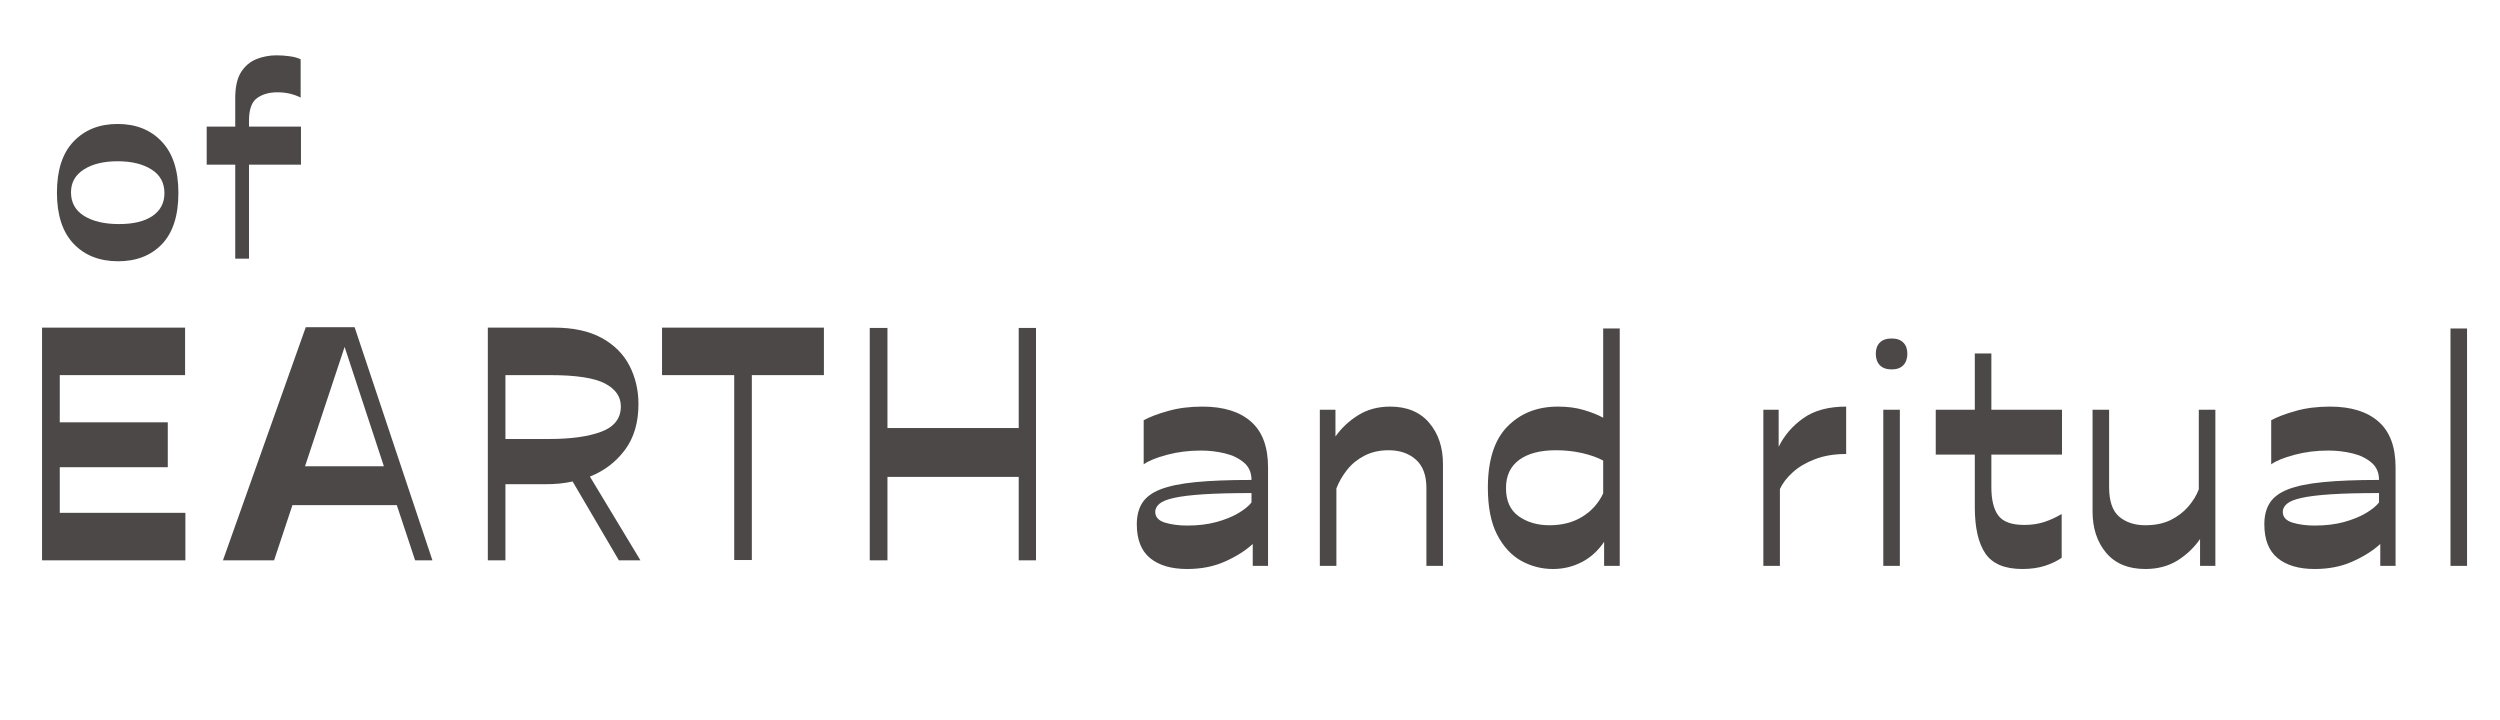 <svg version="1.2" preserveAspectRatio="xMidYMid meet" height="144" viewBox="0 0 375 108" zoomAndPan="magnify" width="500" xmlns:xlink="http://www.w3.org/1999/xlink" xmlns="http://www.w3.org/2000/svg"><defs><clipPath id="4992546086"><rect height="65" y="0" width="209" x="0"></rect></clipPath><clipPath id="0fd6f9dd4d"><rect height="54" y="0" width="42" x="0"></rect></clipPath><clipPath id="132f0dbedc"><rect height="71" y="0" width="163" x="0"></rect></clipPath></defs><g id="3f426358a9"><g transform="matrix(1,0,0,1,166,37)"><g clip-path="url(#4992546086)"><g style="fill:#4d4848;fill-opacity:1;"><g transform="translate(1.146, 47.881)"><path d="M 3.375 -6.234 C 3.375 -7.516 3.645 -8.582 4.188 -9.438 C 4.738 -10.301 5.656 -10.984 6.938 -11.484 C 8.219 -11.984 9.969 -12.344 12.188 -12.562 C 14.406 -12.781 17.203 -12.891 20.578 -12.891 C 20.578 -13.984 20.203 -14.848 19.453 -15.484 C 18.703 -16.129 17.75 -16.594 16.594 -16.875 C 15.438 -17.156 14.234 -17.297 12.984 -17.297 C 11.172 -17.297 9.473 -17.082 7.891 -16.656 C 6.316 -16.238 5.156 -15.766 4.406 -15.234 L 4.406 -21.844 C 5.312 -22.344 6.531 -22.805 8.062 -23.234 C 9.594 -23.672 11.312 -23.891 13.219 -23.891 C 16.375 -23.891 18.801 -23.141 20.5 -21.641 C 22.207 -20.148 23.062 -17.859 23.062 -14.766 L 23.062 0 L 20.766 0 L 20.766 -3.281 C 19.672 -2.281 18.285 -1.406 16.609 -0.656 C 14.941 0.094 13.047 0.469 10.922 0.469 C 8.547 0.469 6.691 -0.078 5.359 -1.172 C 4.035 -2.266 3.375 -3.953 3.375 -6.234 Z M 20.578 -10.922 C 17.641 -10.922 15.223 -10.859 13.328 -10.734 C 11.441 -10.609 9.973 -10.426 8.922 -10.188 C 7.879 -9.957 7.156 -9.66 6.75 -9.297 C 6.344 -8.941 6.141 -8.547 6.141 -8.109 C 6.141 -7.328 6.629 -6.785 7.609 -6.484 C 8.598 -6.191 9.703 -6.047 10.922 -6.047 C 12.547 -6.047 14.016 -6.223 15.328 -6.578 C 16.641 -6.941 17.75 -7.395 18.656 -7.938 C 19.562 -8.488 20.203 -9.016 20.578 -9.516 Z M 20.578 -10.922" style="stroke:none"></path></g></g><g style="fill:#4d4848;fill-opacity:1;"><g transform="translate(27.944, 47.881)"><path d="M 4.031 0 L 4.031 -23.422 L 6.375 -23.422 L 6.375 -19.406 C 7.281 -20.688 8.422 -21.754 9.797 -22.609 C 11.172 -23.461 12.766 -23.891 14.578 -23.891 C 17.109 -23.891 19.062 -23.078 20.438 -21.453 C 21.812 -19.836 22.5 -17.781 22.5 -15.281 L 22.5 0 L 20.016 0 L 20.016 -11.719 C 20.016 -13.594 19.488 -15 18.438 -15.938 C 17.395 -16.875 16.031 -17.344 14.344 -17.344 C 12.969 -17.344 11.754 -17.066 10.703 -16.516 C 9.66 -15.973 8.797 -15.266 8.109 -14.391 C 7.422 -13.516 6.891 -12.594 6.516 -11.625 L 6.516 0 Z M 4.031 0" style="stroke:none"></path></g></g><g style="fill:#4d4848;fill-opacity:1;"><g transform="translate(54.133, 47.881)"><path d="M 3.047 -11.719 C 3.047 -15.844 4.02 -18.898 5.969 -20.891 C 7.926 -22.891 10.453 -23.891 13.547 -23.891 C 15.016 -23.891 16.316 -23.719 17.453 -23.375 C 18.598 -23.039 19.562 -22.656 20.344 -22.219 L 20.344 -35.609 L 22.828 -35.609 L 22.828 0 L 20.484 0 L 20.484 -3.609 C 19.578 -2.266 18.457 -1.25 17.125 -0.562 C 15.801 0.125 14.359 0.469 12.797 0.469 C 11.109 0.469 9.52 0.055 8.031 -0.766 C 6.551 -1.598 5.348 -2.91 4.422 -4.703 C 3.504 -6.504 3.047 -8.844 3.047 -11.719 Z M 13.266 -17.344 C 10.891 -17.344 9.047 -16.859 7.734 -15.891 C 6.422 -14.922 5.766 -13.516 5.766 -11.672 C 5.766 -9.766 6.395 -8.359 7.656 -7.453 C 8.926 -6.547 10.469 -6.094 12.281 -6.094 C 14.188 -6.094 15.832 -6.52 17.219 -7.375 C 18.613 -8.238 19.656 -9.406 20.344 -10.875 L 20.344 -15.797 C 19.469 -16.266 18.41 -16.641 17.172 -16.922 C 15.941 -17.203 14.641 -17.344 13.266 -17.344 Z M 13.266 -17.344" style="stroke:none"></path></g></g><g style="fill:#4d4848;fill-opacity:1;"><g transform="translate(81.353, 47.881)"><path d="" style="stroke:none"></path></g></g><g style="fill:#4d4848;fill-opacity:1;"><g transform="translate(94.471, 47.881)"><path d="M 6.516 0 L 4.031 0 L 4.031 -23.422 L 6.328 -23.422 L 6.328 -17.859 C 7.172 -19.578 8.406 -21.008 10.031 -22.156 C 11.656 -23.312 13.797 -23.891 16.453 -23.891 L 16.453 -16.781 C 14.672 -16.781 13.109 -16.52 11.766 -16 C 10.422 -15.488 9.312 -14.832 8.438 -14.031 C 7.562 -13.238 6.922 -12.406 6.516 -11.531 Z M 6.516 0" style="stroke:none"></path></g></g><g style="fill:#4d4848;fill-opacity:1;"><g transform="translate(111.572, 47.881)"><path d="M 4.922 -23.422 L 7.406 -23.422 L 7.406 0 L 4.922 0 Z M 3.797 -31.812 C 3.797 -32.531 4 -33.094 4.406 -33.5 C 4.812 -33.906 5.406 -34.109 6.188 -34.109 C 6.938 -34.109 7.516 -33.906 7.922 -33.5 C 8.328 -33.094 8.531 -32.531 8.531 -31.812 C 8.531 -31.094 8.328 -30.52 7.922 -30.094 C 7.516 -29.676 6.938 -29.469 6.188 -29.469 C 5.406 -29.469 4.812 -29.676 4.406 -30.094 C 4 -30.52 3.797 -31.094 3.797 -31.812 Z M 3.797 -31.812" style="stroke:none"></path></g></g><g style="fill:#4d4848;fill-opacity:1;"><g transform="translate(123.893, 47.881)"><path d="M 8.812 -23.422 L 19.406 -23.422 L 19.406 -16.688 L 8.812 -16.688 L 8.812 -11.812 C 8.812 -9.906 9.16 -8.484 9.859 -7.547 C 10.566 -6.609 11.859 -6.141 13.734 -6.141 C 14.828 -6.141 15.828 -6.285 16.734 -6.578 C 17.641 -6.879 18.516 -7.281 19.359 -7.781 L 19.359 -1.219 C 18.703 -0.75 17.875 -0.348 16.875 -0.016 C 15.875 0.305 14.734 0.469 13.453 0.469 C 10.828 0.469 8.984 -0.301 7.922 -1.844 C 6.859 -3.395 6.328 -5.719 6.328 -8.812 L 6.328 -16.688 L 0.469 -16.688 L 0.469 -23.422 L 6.328 -23.422 L 6.328 -31.859 L 8.812 -31.859 Z M 8.812 -23.422" style="stroke:none"></path></g></g><g style="fill:#4d4848;fill-opacity:1;"><g transform="translate(144.086, 47.881)"><path d="M 3.797 -23.422 L 6.281 -23.422 L 6.281 -11.812 C 6.281 -9.719 6.785 -8.238 7.797 -7.375 C 8.816 -6.52 10.125 -6.094 11.719 -6.094 C 13.156 -6.094 14.406 -6.348 15.469 -6.859 C 16.531 -7.379 17.422 -8.051 18.141 -8.875 C 18.859 -9.707 19.391 -10.578 19.734 -11.484 L 19.734 -23.422 L 22.219 -23.422 L 22.219 0 L 19.922 0 L 19.922 -4.031 C 19.047 -2.75 17.922 -1.676 16.547 -0.812 C 15.172 0.039 13.562 0.469 11.719 0.469 C 9.156 0.469 7.191 -0.344 5.828 -1.969 C 4.473 -3.594 3.797 -5.656 3.797 -8.156 Z M 3.797 -23.422" style="stroke:none"></path></g></g><g style="fill:#4d4848;fill-opacity:1;"><g transform="translate(170.275, 47.881)"><path d="M 3.375 -6.234 C 3.375 -7.516 3.645 -8.582 4.188 -9.438 C 4.738 -10.301 5.656 -10.984 6.938 -11.484 C 8.219 -11.984 9.969 -12.344 12.188 -12.562 C 14.406 -12.781 17.203 -12.891 20.578 -12.891 C 20.578 -13.984 20.203 -14.848 19.453 -15.484 C 18.703 -16.129 17.75 -16.594 16.594 -16.875 C 15.438 -17.156 14.234 -17.297 12.984 -17.297 C 11.172 -17.297 9.473 -17.082 7.891 -16.656 C 6.316 -16.238 5.156 -15.766 4.406 -15.234 L 4.406 -21.844 C 5.312 -22.344 6.531 -22.805 8.062 -23.234 C 9.594 -23.672 11.312 -23.891 13.219 -23.891 C 16.375 -23.891 18.801 -23.141 20.5 -21.641 C 22.207 -20.148 23.062 -17.859 23.062 -14.766 L 23.062 0 L 20.766 0 L 20.766 -3.281 C 19.672 -2.281 18.285 -1.406 16.609 -0.656 C 14.941 0.094 13.047 0.469 10.922 0.469 C 8.547 0.469 6.691 -0.078 5.359 -1.172 C 4.035 -2.266 3.375 -3.953 3.375 -6.234 Z M 20.578 -10.922 C 17.641 -10.922 15.223 -10.859 13.328 -10.734 C 11.441 -10.609 9.973 -10.426 8.922 -10.188 C 7.879 -9.957 7.156 -9.66 6.75 -9.297 C 6.344 -8.941 6.141 -8.547 6.141 -8.109 C 6.141 -7.328 6.629 -6.785 7.609 -6.484 C 8.598 -6.191 9.703 -6.047 10.922 -6.047 C 12.547 -6.047 14.016 -6.223 15.328 -6.578 C 16.641 -6.941 17.75 -7.395 18.656 -7.938 C 19.562 -8.488 20.203 -9.016 20.578 -9.516 Z M 20.578 -10.922" style="stroke:none"></path></g></g><g style="fill:#4d4848;fill-opacity:1;"><g transform="translate(197.073, 47.881)"><path d="M 4.5 -35.609 L 6.984 -35.609 L 6.984 0 L 4.5 0 Z M 4.5 -35.609" style="stroke:none"></path></g></g></g></g><g transform="matrix(1,0,0,1,5,-0)"><g clip-path="url(#0fd6f9dd4d)"><g style="fill:#4d4848;fill-opacity:1;"><g transform="translate(0.931, 38.798)"><path d="M 11.797 0.391 C 9.004 0.391 6.773 -0.484 5.109 -2.234 C 3.441 -3.992 2.609 -6.551 2.609 -9.906 C 2.609 -13.281 3.441 -15.836 5.109 -17.578 C 6.773 -19.328 8.977 -20.203 11.719 -20.203 C 14.469 -20.203 16.672 -19.32 18.328 -17.562 C 19.992 -15.812 20.828 -13.242 20.828 -9.859 C 20.828 -6.453 20.004 -3.891 18.359 -2.172 C 16.711 -0.461 14.523 0.391 11.797 0.391 Z M 4.719 -9.938 C 4.719 -8.406 5.375 -7.227 6.688 -6.406 C 8.008 -5.594 9.754 -5.188 11.922 -5.188 C 14.086 -5.188 15.766 -5.594 16.953 -6.406 C 18.141 -7.227 18.734 -8.367 18.734 -9.828 C 18.734 -11.379 18.086 -12.562 16.797 -13.375 C 15.504 -14.195 13.812 -14.609 11.719 -14.609 C 9.613 -14.609 7.922 -14.195 6.641 -13.375 C 5.359 -12.562 4.719 -11.414 4.719 -9.938 Z M 4.719 -9.938" style="stroke:none"></path></g></g><g style="fill:#4d4848;fill-opacity:1;"><g transform="translate(24.379, 38.798)"><path d="M 1.625 -14.094 L 1.625 -19.812 L 5.906 -19.812 L 5.906 -24.078 C 5.906 -25.742 6.191 -27.035 6.766 -27.953 C 7.348 -28.879 8.113 -29.535 9.062 -29.922 C 10.02 -30.305 11.039 -30.5 12.125 -30.5 C 12.758 -30.5 13.41 -30.453 14.078 -30.359 C 14.754 -30.266 15.301 -30.113 15.719 -29.906 L 15.719 -24.156 C 15.32 -24.375 14.82 -24.562 14.219 -24.719 C 13.613 -24.875 12.941 -24.953 12.203 -24.953 C 10.984 -24.953 9.973 -24.66 9.172 -24.078 C 8.367 -23.504 7.969 -22.367 7.969 -20.672 L 7.969 -19.812 L 15.766 -19.812 L 15.766 -14.094 L 7.969 -14.094 L 7.969 0 L 5.906 0 L 5.906 -14.094 Z M 1.625 -14.094" style="stroke:none"></path></g></g></g></g><g transform="matrix(1,0,0,1,0,32)"><g clip-path="url(#132f0dbedc)"><g style="fill:#4d4848;fill-opacity:1;"><g transform="translate(0.23, 52.05)"><path d="M 27.578 0 L 6.078 0 L 6.078 -34.906 L 27.531 -34.906 L 27.531 -27.781 L 8.734 -27.781 L 8.734 -20.703 L 24.938 -20.703 L 24.938 -13.969 L 8.734 -13.969 L 8.734 -7.125 L 27.578 -7.125 Z M 27.578 0" style="stroke:none"></path></g></g><g style="fill:#4d4848;fill-opacity:1;"><g transform="translate(30.895, 52.05)"><path d="M 2.547 0 L 14.969 -34.969 L 22.297 -34.969 L 33.969 0 L 31.375 0 L 28.625 -8.281 L 12.969 -8.281 L 10.219 0 Z M 20.797 -32.016 L 14.859 -14.109 L 26.688 -14.109 Z M 20.797 -32.016" style="stroke:none"></path></g></g><g style="fill:#4d4848;fill-opacity:1;"><g transform="translate(67.393, 52.05)"><path d="M 8.422 0 L 5.781 0 L 5.781 -34.906 L 15.703 -34.906 C 18.598 -34.906 20.984 -34.391 22.859 -33.359 C 24.742 -32.328 26.133 -30.938 27.031 -29.188 C 27.926 -27.445 28.375 -25.531 28.375 -23.438 C 28.375 -20.676 27.703 -18.391 26.359 -16.578 C 25.016 -14.766 23.258 -13.426 21.094 -12.562 L 28.672 0 L 25.438 0 L 18.5 -11.828 C 17.875 -11.691 17.227 -11.586 16.562 -11.516 C 15.895 -11.453 15.227 -11.422 14.562 -11.422 L 8.422 -11.422 Z M 8.422 -18.203 L 15.016 -18.203 C 18.273 -18.203 20.875 -18.566 22.812 -19.297 C 24.758 -20.035 25.734 -21.301 25.734 -23.094 C 25.734 -24.551 24.938 -25.695 23.344 -26.531 C 21.75 -27.363 19.02 -27.781 15.156 -27.781 L 8.422 -27.781 Z M 8.422 -18.203" style="stroke:none"></path></g></g><g style="fill:#4d4848;fill-opacity:1;"><g transform="translate(98.008, 52.05)"><path d="M 12.125 -27.781 L 1.297 -27.781 L 1.297 -34.906 L 25.578 -34.906 L 25.578 -27.781 L 14.766 -27.781 L 14.766 -0.047 L 12.125 -0.047 Z M 12.125 -27.781" style="stroke:none"></path></g></g><g style="fill:#4d4848;fill-opacity:1;"><g transform="translate(124.385, 52.05)"><path d="M 8.734 0 L 6.078 0 L 6.078 -34.859 L 8.734 -34.859 L 8.734 -19.844 L 28.422 -19.844 L 28.422 -34.859 L 31.016 -34.859 L 31.016 0 L 28.422 0 L 28.422 -12.516 L 8.734 -12.516 Z M 8.734 0" style="stroke:none"></path></g></g></g></g></g></svg>